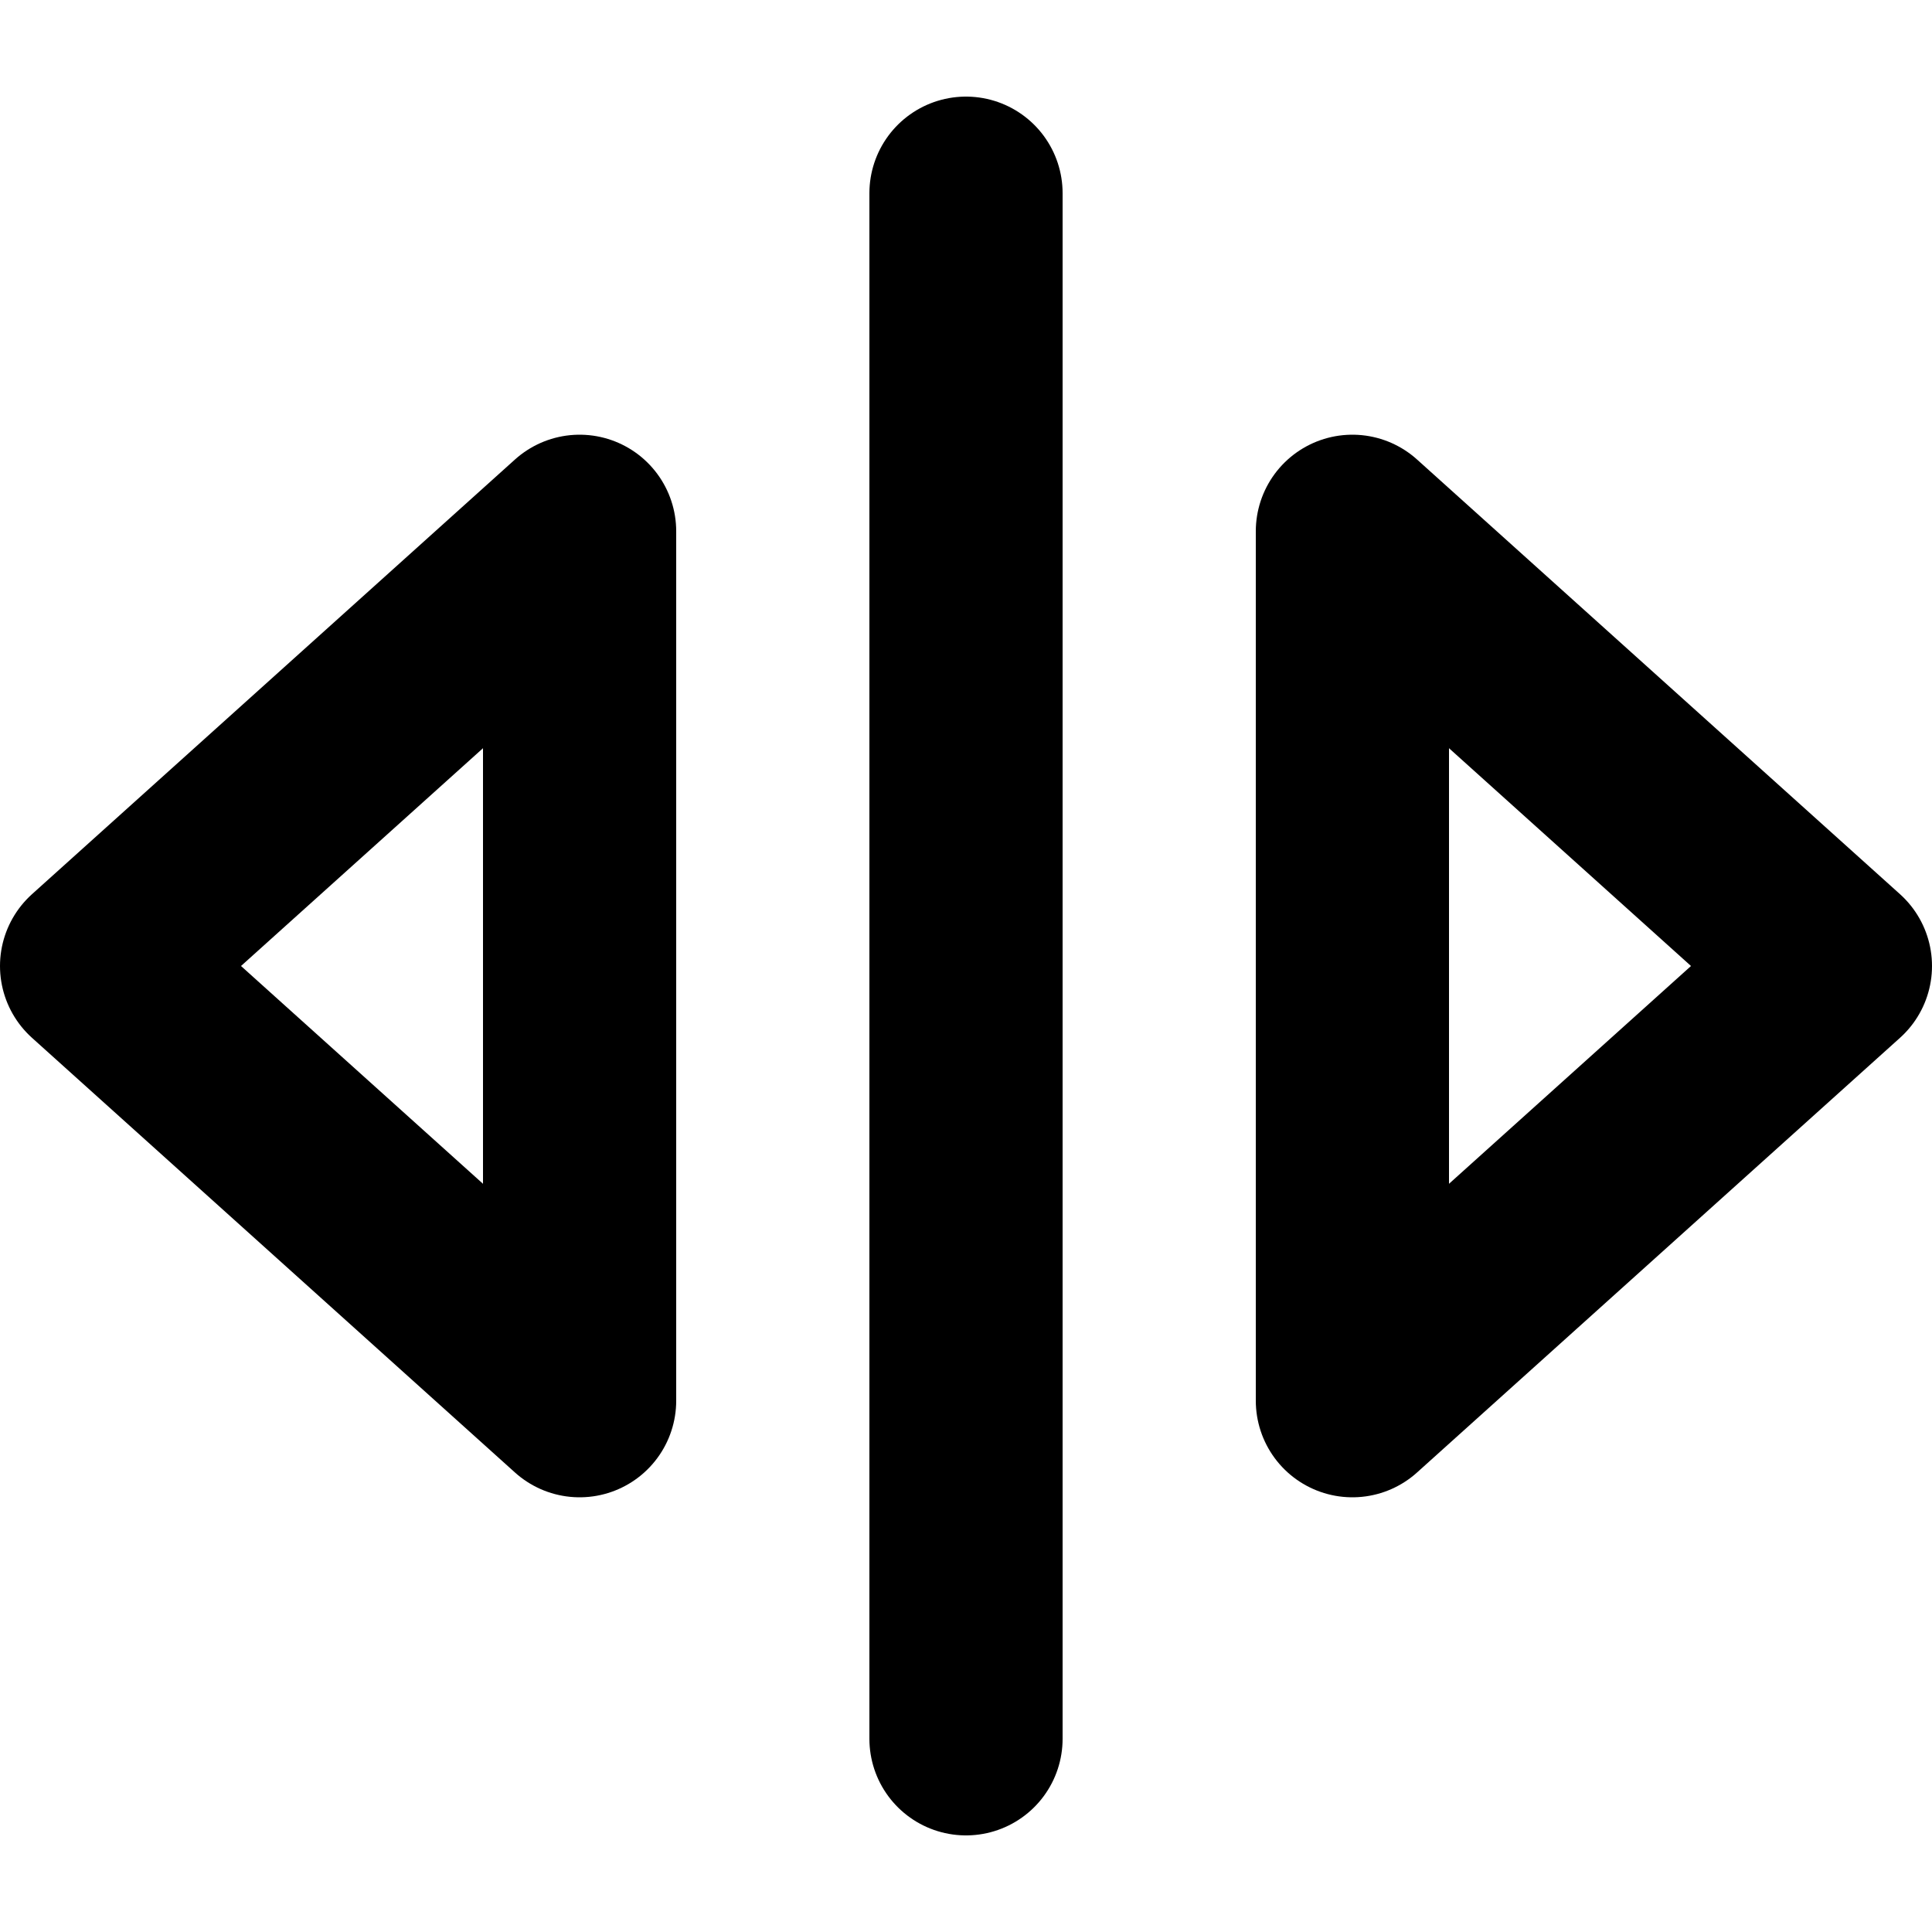 <?xml version="1.0" encoding="UTF-8"?>

<svg width="800px" height="800px" viewBox="0 -1 20 20" version="1.1" xmlns="http://www.w3.org/2000/svg" xmlns:xlink="http://www.w3.org/1999/xlink">
    <title>editor / 23 - editor, lines, separator, handler, resize, horizontal, sides icon</title>
    <g id="Free-Icons" stroke="none" stroke-width="1" fill="none" fill-rule="evenodd" stroke-linecap="round" stroke-linejoin="round">
        <g transform="translate(-1191, -453)" id="Group" stroke="#000000" stroke-width="2">
            <g transform="translate(1189, 450)" id="Shape">
                <line x1="12" y1="4" x2="12" y2="20">
</line>
                <polygon points="16 16.5 21 12 16 7.5">
</polygon>
                <polygon points="8 16.5 8 7.5 3 12">
</polygon>
            </g>
        </g>
    </g>
</svg>